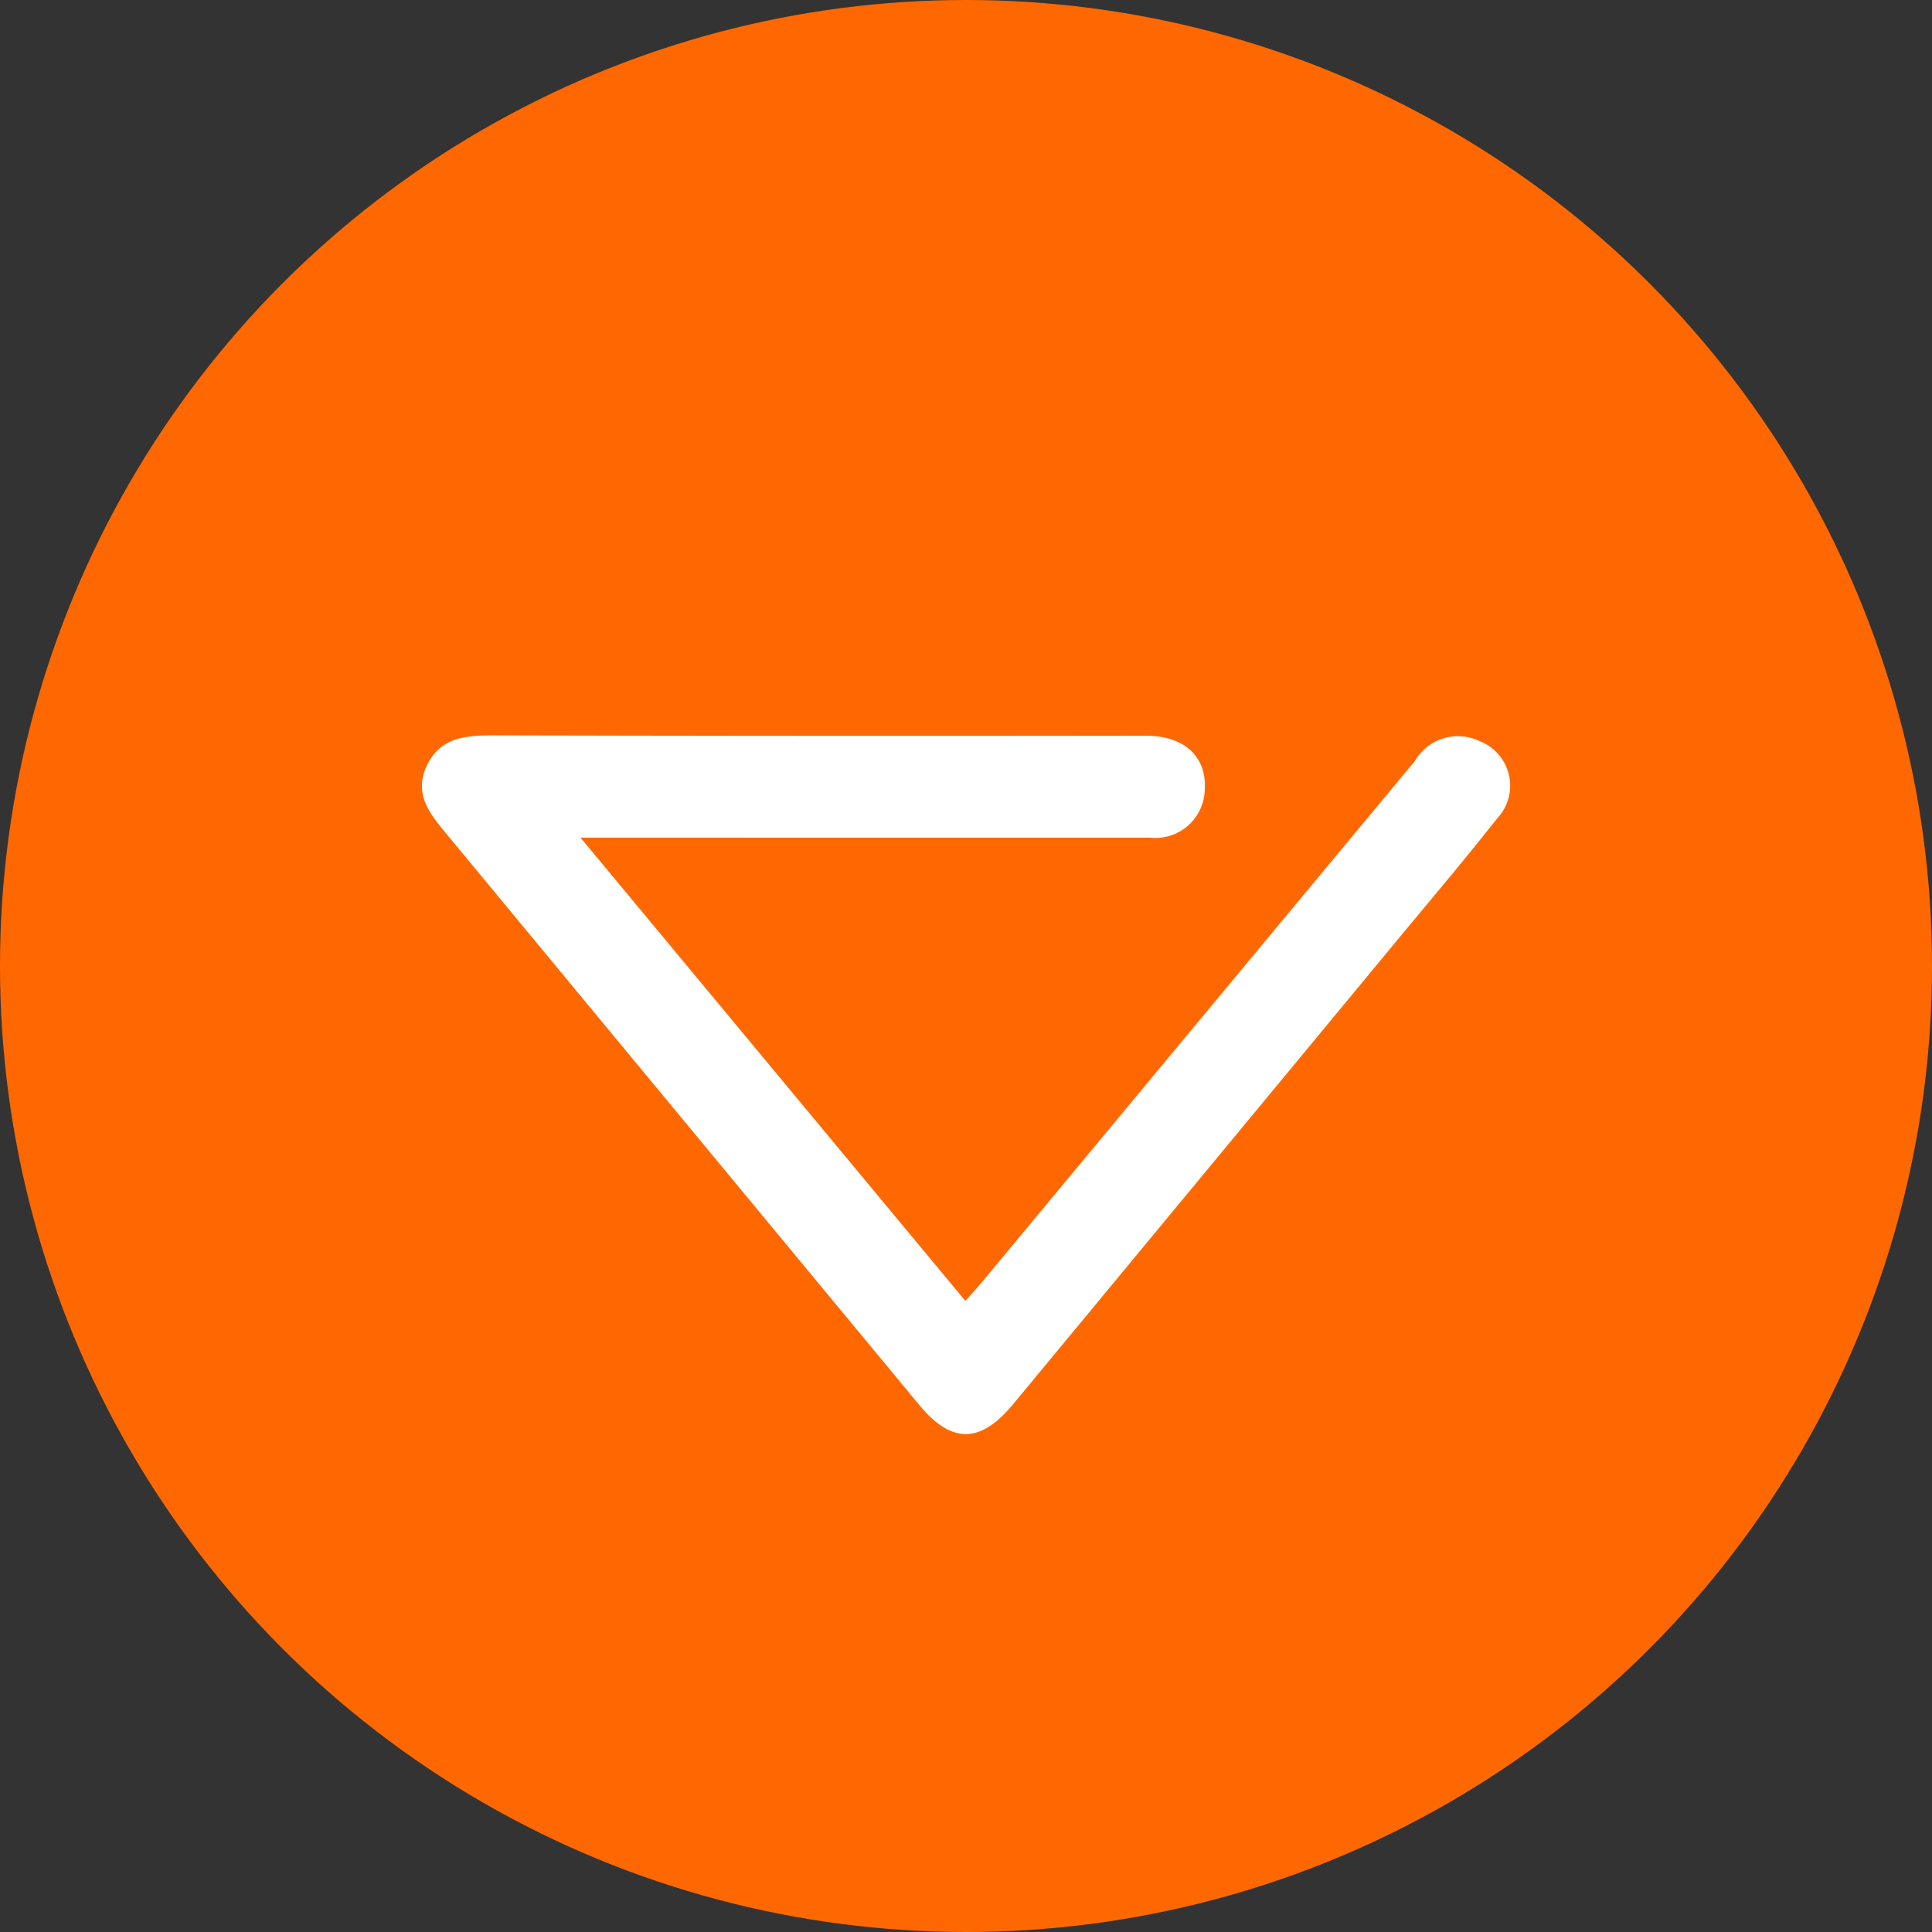 <svg xmlns="http://www.w3.org/2000/svg" width="70" height="70" viewBox="0 0 70 70">
  <rect x="0" y="0" width="70" height="70" fill="#333333" stroke="none"/>
  <g id="Grupo_3859" data-name="Grupo 3859" transform="translate(-1036 -3843)">
    <circle id="Elipse_120" data-name="Elipse 120" cx="35" cy="35" r="35" transform="translate(1036 3843)" fill="#ff6800"/>
    <g id="Grupo_330" data-name="Grupo 330" transform="translate(-7118.955 9996.937)">
      <path id="Trazado_805" data-name="Trazado 805" d="M8175.987-6123.589l13.946,16.788c.23-.262.434-.482.626-.713q7.831-9.428,15.663-18.854a1.8,1.8,0,0,1,2.339-.717,1.731,1.731,0,0,1,.641,2.8c-1.283,1.625-2.624,3.2-3.945,4.8q-6.794,8.212-13.593,16.423c-1.187,1.433-2.229,1.445-3.4.033q-8.531-10.3-17.061-20.608c-.616-.744-1.281-1.481-.793-2.538.514-1.112,1.523-1.12,2.573-1.118q11.741.029,23.48.012c1.442,0,2.263.791,2.136,2.069a1.79,1.79,0,0,1-1.979,1.625q-5.525,0-11.05,0Z" fill="#fff"/>
    </g>
  </g>
</svg>

